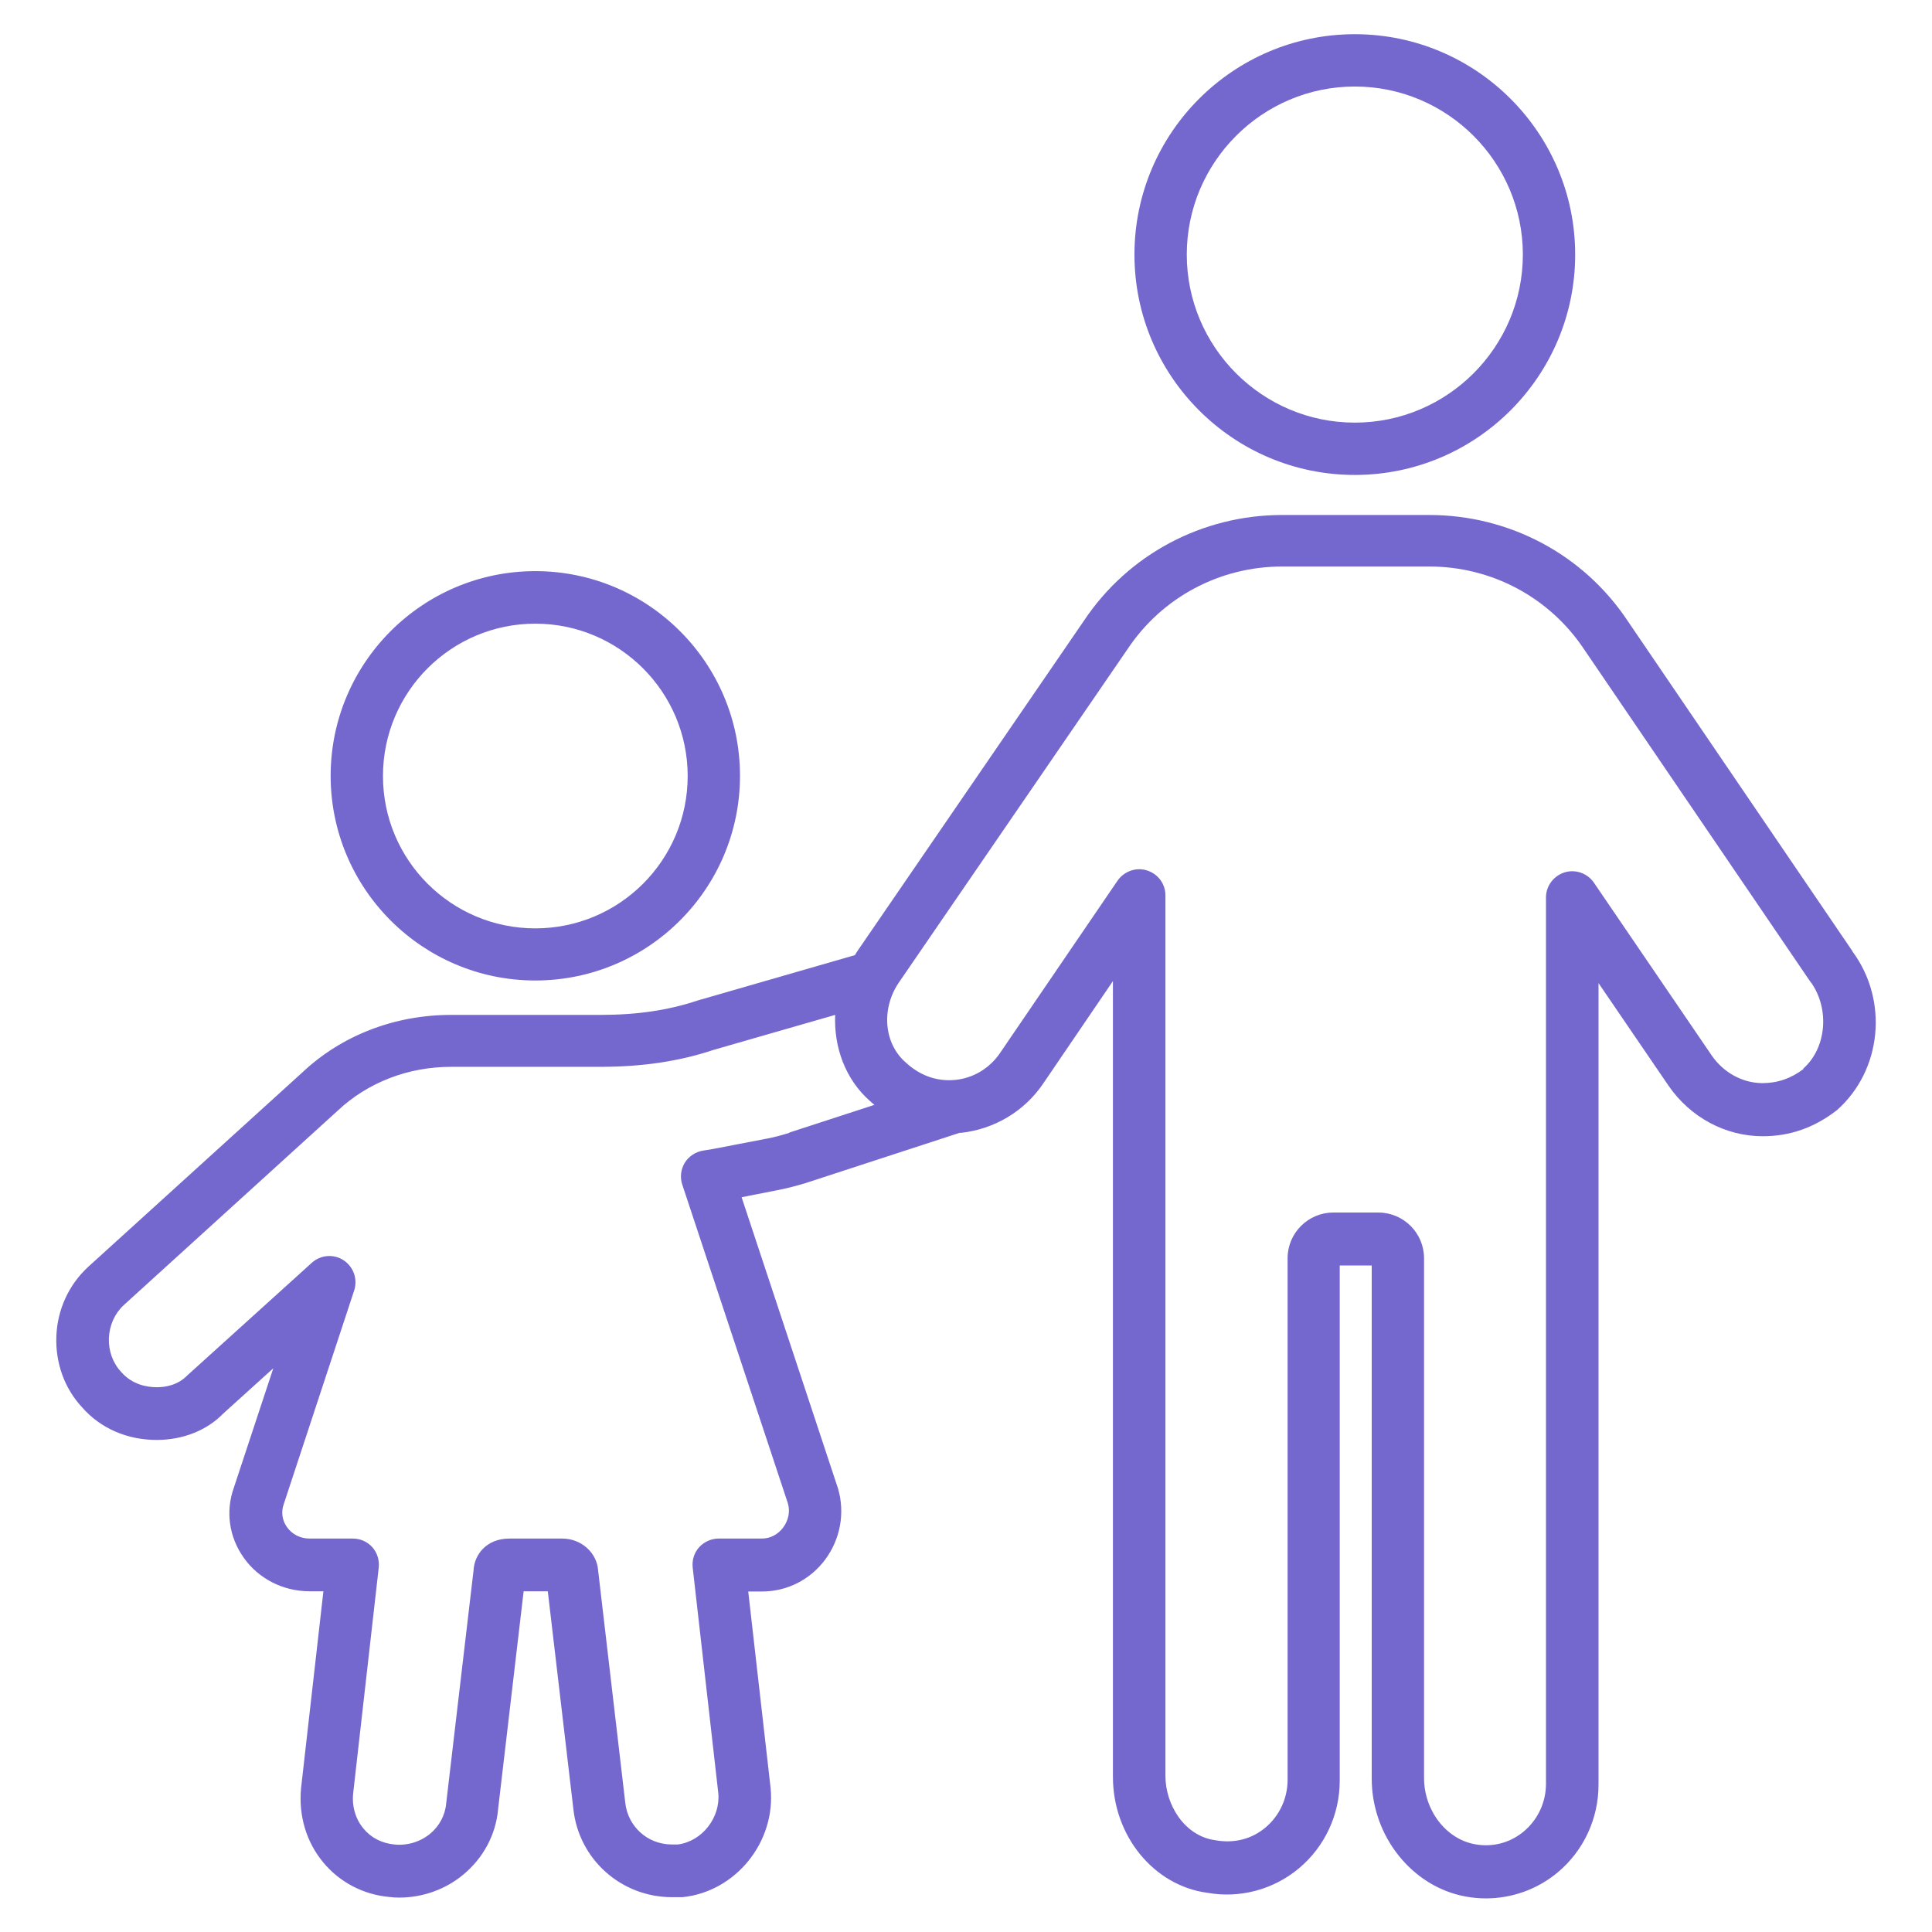 <?xml version="1.0" encoding="UTF-8"?>
<svg xmlns="http://www.w3.org/2000/svg" width="84" height="84" viewBox="0 0 84 84" fill="none">
  <path d="M23.275 42.63C28.184 42.63 32.174 38.64 32.174 33.731C32.174 28.823 28.184 24.832 23.275 24.832C18.366 24.832 14.376 28.823 14.376 33.731C14.376 38.64 18.366 42.63 23.275 42.63ZM23.275 27.116C26.924 27.116 29.899 30.082 29.899 33.74C29.899 37.398 26.932 40.364 23.275 40.364C19.617 40.364 16.651 37.398 16.651 33.74C16.651 30.082 19.617 27.116 23.275 27.116Z" fill="#7468CF"></path>
  <path d="M80.535 41.344C80.535 41.344 80.5 41.3 80.491 41.282L70.761 26.985C68.845 24.106 65.616 22.391 62.142 22.391H55.746C52.272 22.391 49.053 24.106 47.136 26.976L37.266 41.37C37.231 41.422 37.205 41.475 37.17 41.527L30.345 43.496C29.059 43.925 27.711 44.126 26.101 44.126H19.617C17.15 44.126 14.849 45.019 13.134 46.637L3.824 55.09C2.984 55.869 2.494 56.945 2.45 58.1C2.406 59.264 2.809 60.375 3.57 61.189C4.366 62.099 5.521 62.606 6.816 62.606C7.954 62.606 9.004 62.186 9.704 61.46L11.882 59.491L10.168 64.68C9.8 65.712 9.957 66.824 10.596 67.725C11.244 68.644 12.311 69.186 13.457 69.186H14.061L13.09 77.744C12.976 78.942 13.318 80.089 14.053 80.972C14.77 81.839 15.794 82.372 16.922 82.477C17.071 82.495 17.211 82.504 17.36 82.504C18.366 82.504 19.364 82.154 20.142 81.506C21.017 80.78 21.56 79.765 21.656 78.662L22.767 69.186H23.817L24.929 78.654C25.165 80.841 27.011 82.486 29.216 82.486H29.558C29.558 82.486 29.636 82.486 29.671 82.486C31.99 82.25 33.74 80.08 33.504 77.735L32.532 69.195H33.136C34.221 69.195 35.219 68.687 35.875 67.812C36.531 66.929 36.75 65.791 36.435 64.715L32.244 52.054C32.357 52.036 32.471 52.01 32.594 51.984L33.801 51.747C34.16 51.677 34.554 51.581 35.017 51.441L41.72 49.254C41.72 49.254 41.764 49.254 41.781 49.254C43.234 49.096 44.537 48.317 45.351 47.119L48.388 42.656V77.254C48.388 79.817 50.164 81.979 52.482 82.294C53.909 82.547 55.361 82.162 56.472 81.235C57.601 80.29 58.249 78.899 58.249 77.42V55.02H59.64V77.332C59.64 79.835 61.399 82.04 63.735 82.46C64.024 82.512 64.312 82.539 64.601 82.539C65.739 82.539 66.841 82.145 67.725 81.41C68.854 80.465 69.501 79.074 69.501 77.595V42.744L72.546 47.206C73.491 48.58 75.022 49.402 76.641 49.402C77.814 49.402 78.881 49.035 79.87 48.265C81.821 46.532 82.119 43.505 80.544 41.37L80.535 41.344ZM34.317 49.254C33.959 49.367 33.653 49.446 33.373 49.499L32.148 49.735C31.465 49.866 30.914 49.98 30.581 50.024C30.249 50.076 29.951 50.269 29.776 50.549C29.601 50.837 29.558 51.187 29.663 51.502L34.256 65.362C34.361 65.721 34.282 66.106 34.046 66.421C33.819 66.719 33.486 66.894 33.127 66.894H31.246C30.922 66.894 30.616 67.034 30.398 67.27C30.179 67.515 30.082 67.83 30.117 68.154L31.229 77.954C31.334 79.021 30.529 80.054 29.479 80.194H29.207C28.166 80.194 27.3 79.424 27.186 78.382L26.005 68.276C25.952 67.506 25.27 66.894 24.447 66.894H22.146C21.166 66.894 20.624 67.576 20.589 68.276L19.399 78.409C19.355 78.925 19.101 79.397 18.699 79.73C18.27 80.08 17.71 80.255 17.141 80.194C16.599 80.141 16.135 79.905 15.803 79.502C15.453 79.082 15.295 78.531 15.356 77.962L16.467 68.154C16.502 67.83 16.398 67.506 16.188 67.27C15.969 67.025 15.662 66.894 15.339 66.894H13.466C13.055 66.894 12.696 66.71 12.469 66.386C12.268 66.097 12.215 65.739 12.337 65.397L15.4 56.105C15.557 55.615 15.374 55.081 14.936 54.792C14.507 54.512 13.939 54.556 13.554 54.906L8.137 59.806C7.726 60.226 7.192 60.314 6.825 60.314C6.379 60.314 5.749 60.2 5.267 59.649C4.9 59.255 4.716 58.73 4.734 58.179C4.76 57.619 4.987 57.111 5.372 56.752L14.682 48.291C15.986 47.066 17.736 46.384 19.617 46.384H26.101C27.939 46.384 29.557 46.139 31.019 45.649L36.312 44.126C36.251 45.535 36.759 46.935 37.826 47.871C37.887 47.932 37.957 47.985 38.019 48.037L34.309 49.245L34.317 49.254ZM78.409 46.48C77.884 46.882 77.289 47.092 76.632 47.092C75.766 47.092 74.935 46.637 74.419 45.885L69.3 38.377C69.02 37.966 68.495 37.782 68.022 37.931C67.55 38.08 67.217 38.517 67.217 39.016V77.551C67.217 78.356 66.867 79.109 66.255 79.625C65.66 80.124 64.899 80.325 64.129 80.185C62.869 79.957 61.915 78.715 61.915 77.297V54.705C61.915 53.611 61.023 52.719 59.929 52.719H57.969C56.875 52.719 55.982 53.611 55.982 54.705V77.385C55.982 78.19 55.633 78.942 55.02 79.459C54.425 79.957 53.664 80.159 52.841 80.01C51.485 79.826 50.671 78.452 50.671 77.219V38.929C50.671 38.43 50.347 37.992 49.866 37.844C49.394 37.695 48.877 37.879 48.589 38.29L43.47 45.797C43.024 46.445 42.324 46.874 41.536 46.952C40.74 47.031 39.996 46.769 39.366 46.182C38.413 45.342 38.299 43.802 39.13 42.647L49.026 28.219C50.523 25.97 53.034 24.631 55.746 24.631H62.142C64.855 24.631 67.366 25.97 68.871 28.227L78.68 42.639C78.68 42.639 78.733 42.717 78.767 42.752C79.564 43.925 79.389 45.587 78.409 46.454V46.48Z" fill="#7468CF"></path>
  <path d="M58.905 20.65C64.19 20.65 68.486 16.354 68.486 11.069C68.486 5.784 64.19 1.487 58.905 1.487C53.62 1.487 49.324 5.784 49.324 11.069C49.324 16.354 53.62 20.65 58.905 20.65ZM58.905 3.762C62.93 3.762 66.211 7.044 66.211 11.069C66.211 15.094 62.93 18.375 58.905 18.375C54.88 18.375 51.599 15.094 51.599 11.069C51.599 7.044 54.88 3.762 58.905 3.762Z" fill="#7468CF"></path>
</svg>
